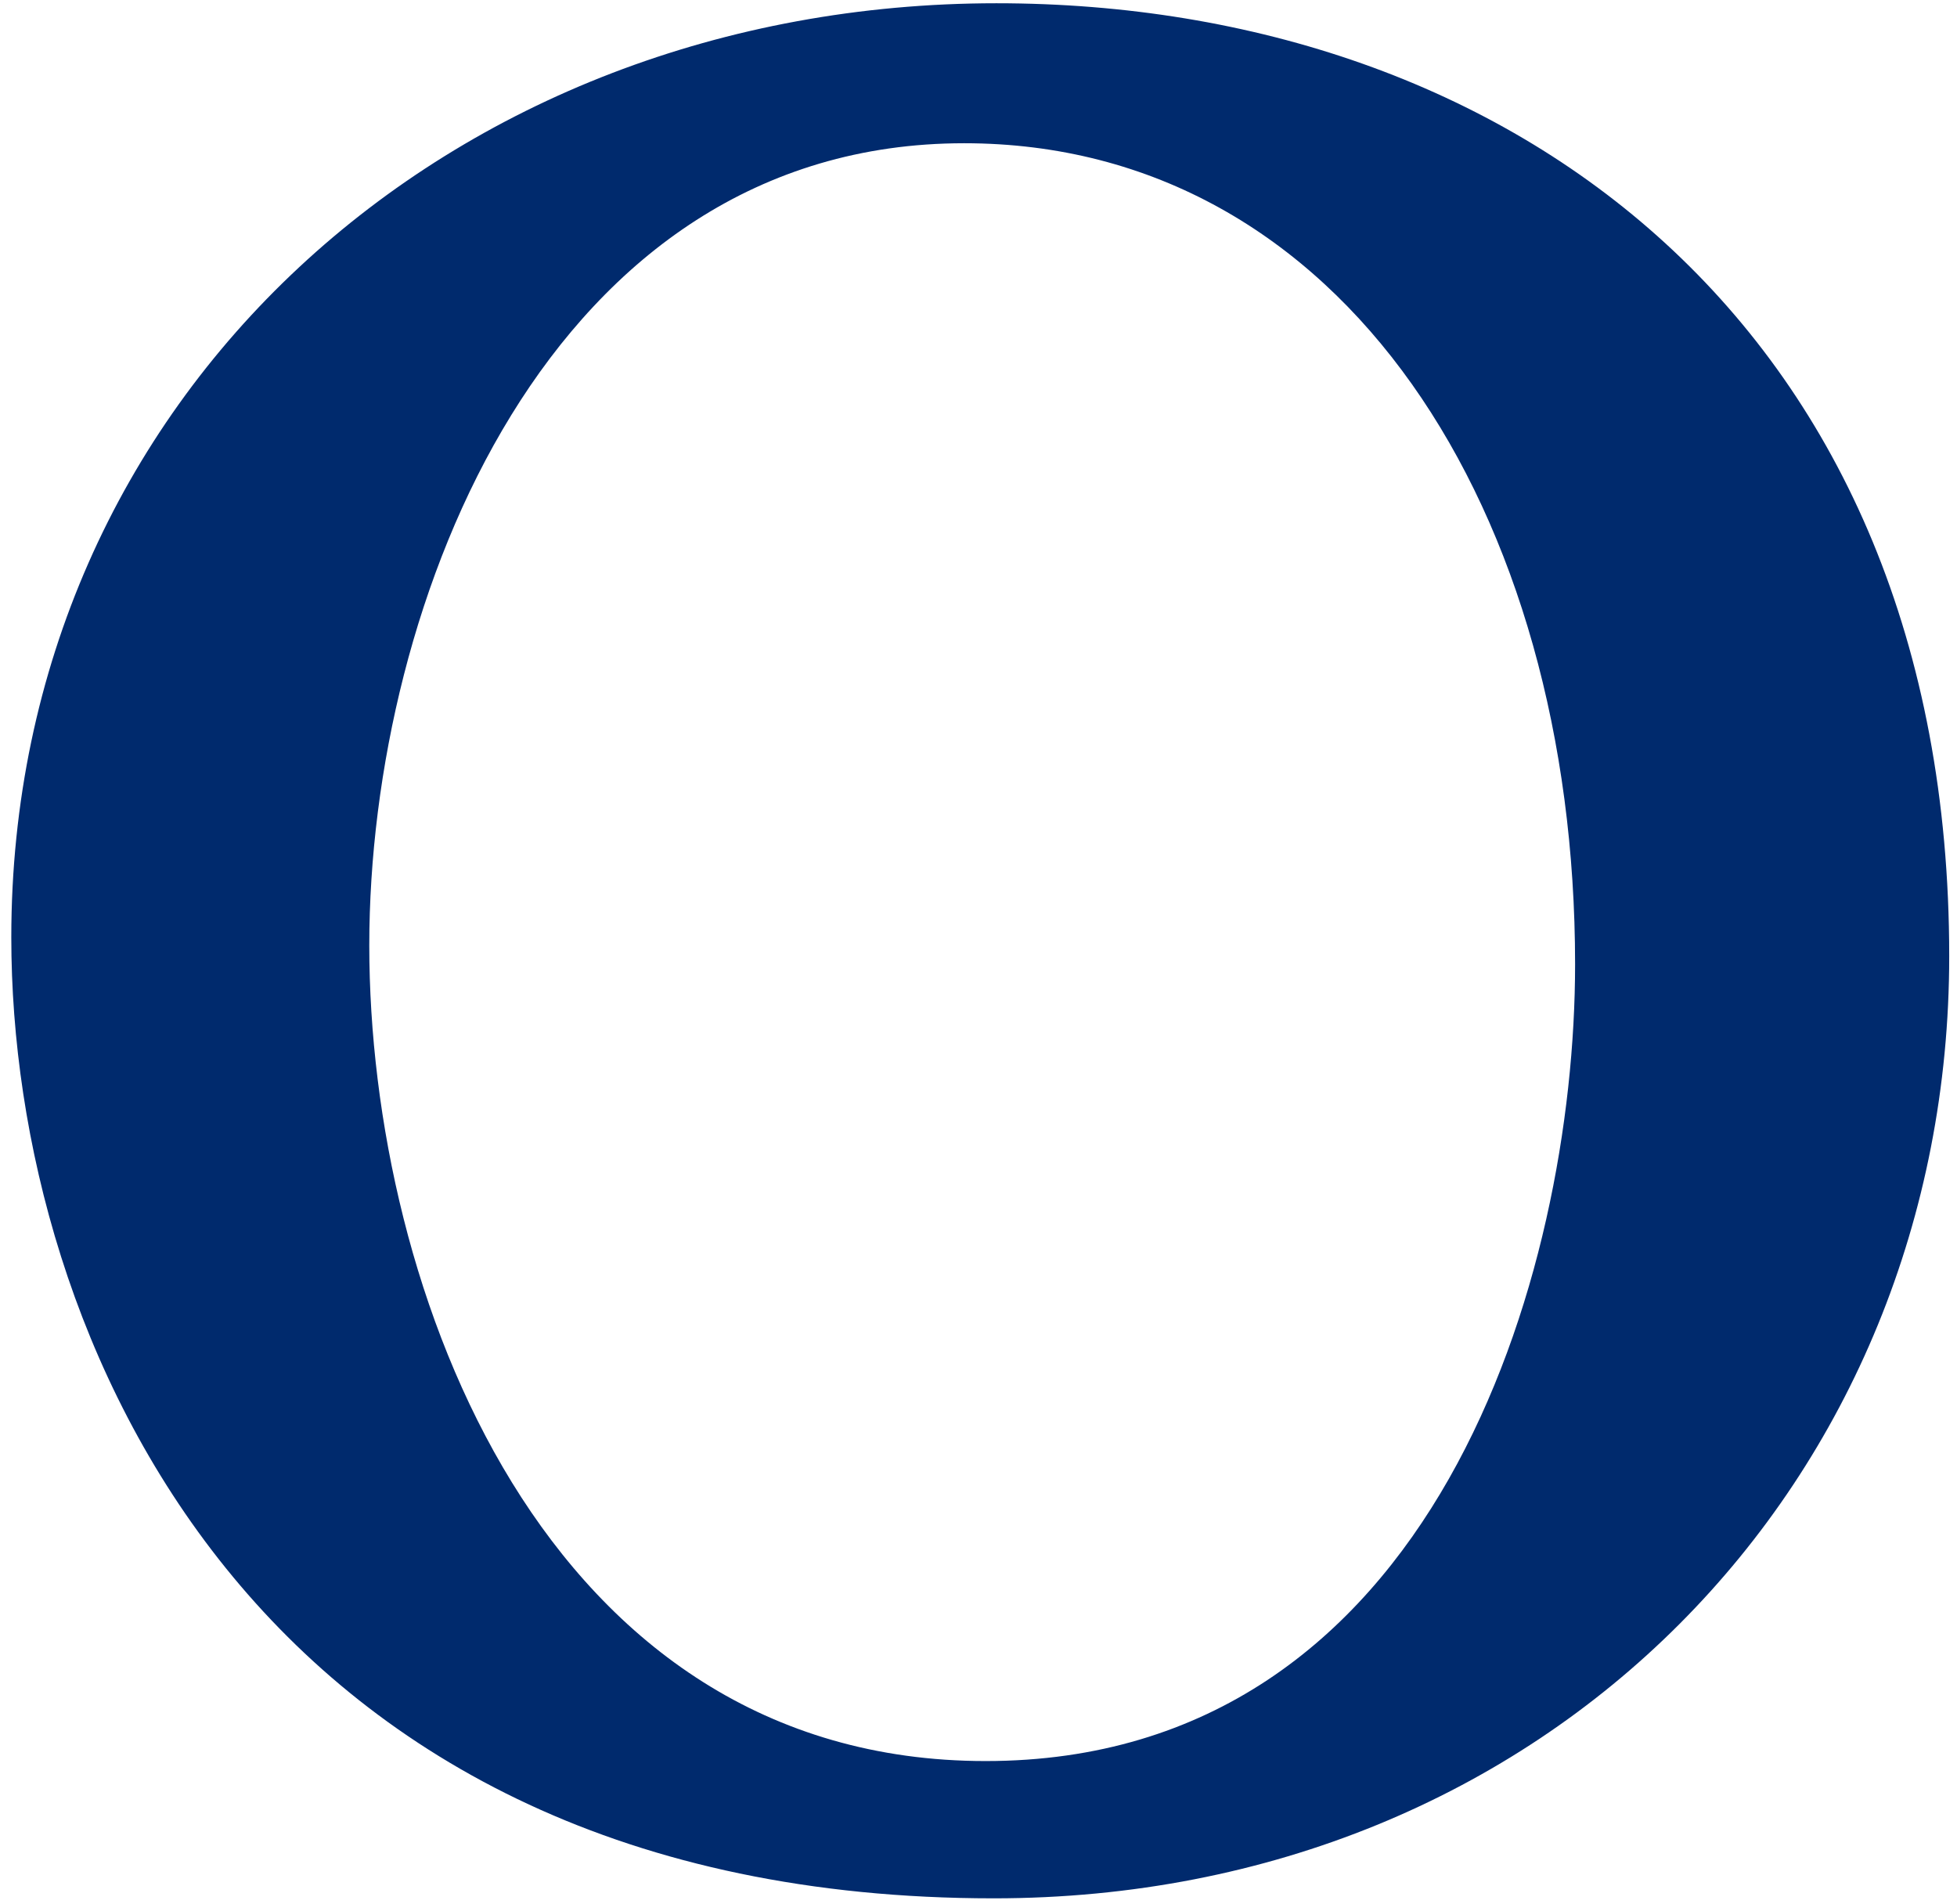 <svg width="146" height="142" viewBox="0 0 146 142" fill="none" xmlns="http://www.w3.org/2000/svg">
<path d="M145.419 71.326C145.419 110.482 115.5 141.606 74.135 141.606C19.116 141.606 0.843 99.84 0.843 69.921C0.843 29.56 33.574 0.243 74.336 0.243C112.689 0.243 145.419 24.339 145.419 71.326ZM117.508 71.929C117.508 38.194 100.239 10.685 71.926 10.685C41.003 10.685 27.55 44.821 27.55 70.523C27.55 96.226 40.602 131.366 73.533 131.366C107.066 131.366 117.508 95.021 117.508 71.929Z" fill="#002A6D"/>
</svg>
